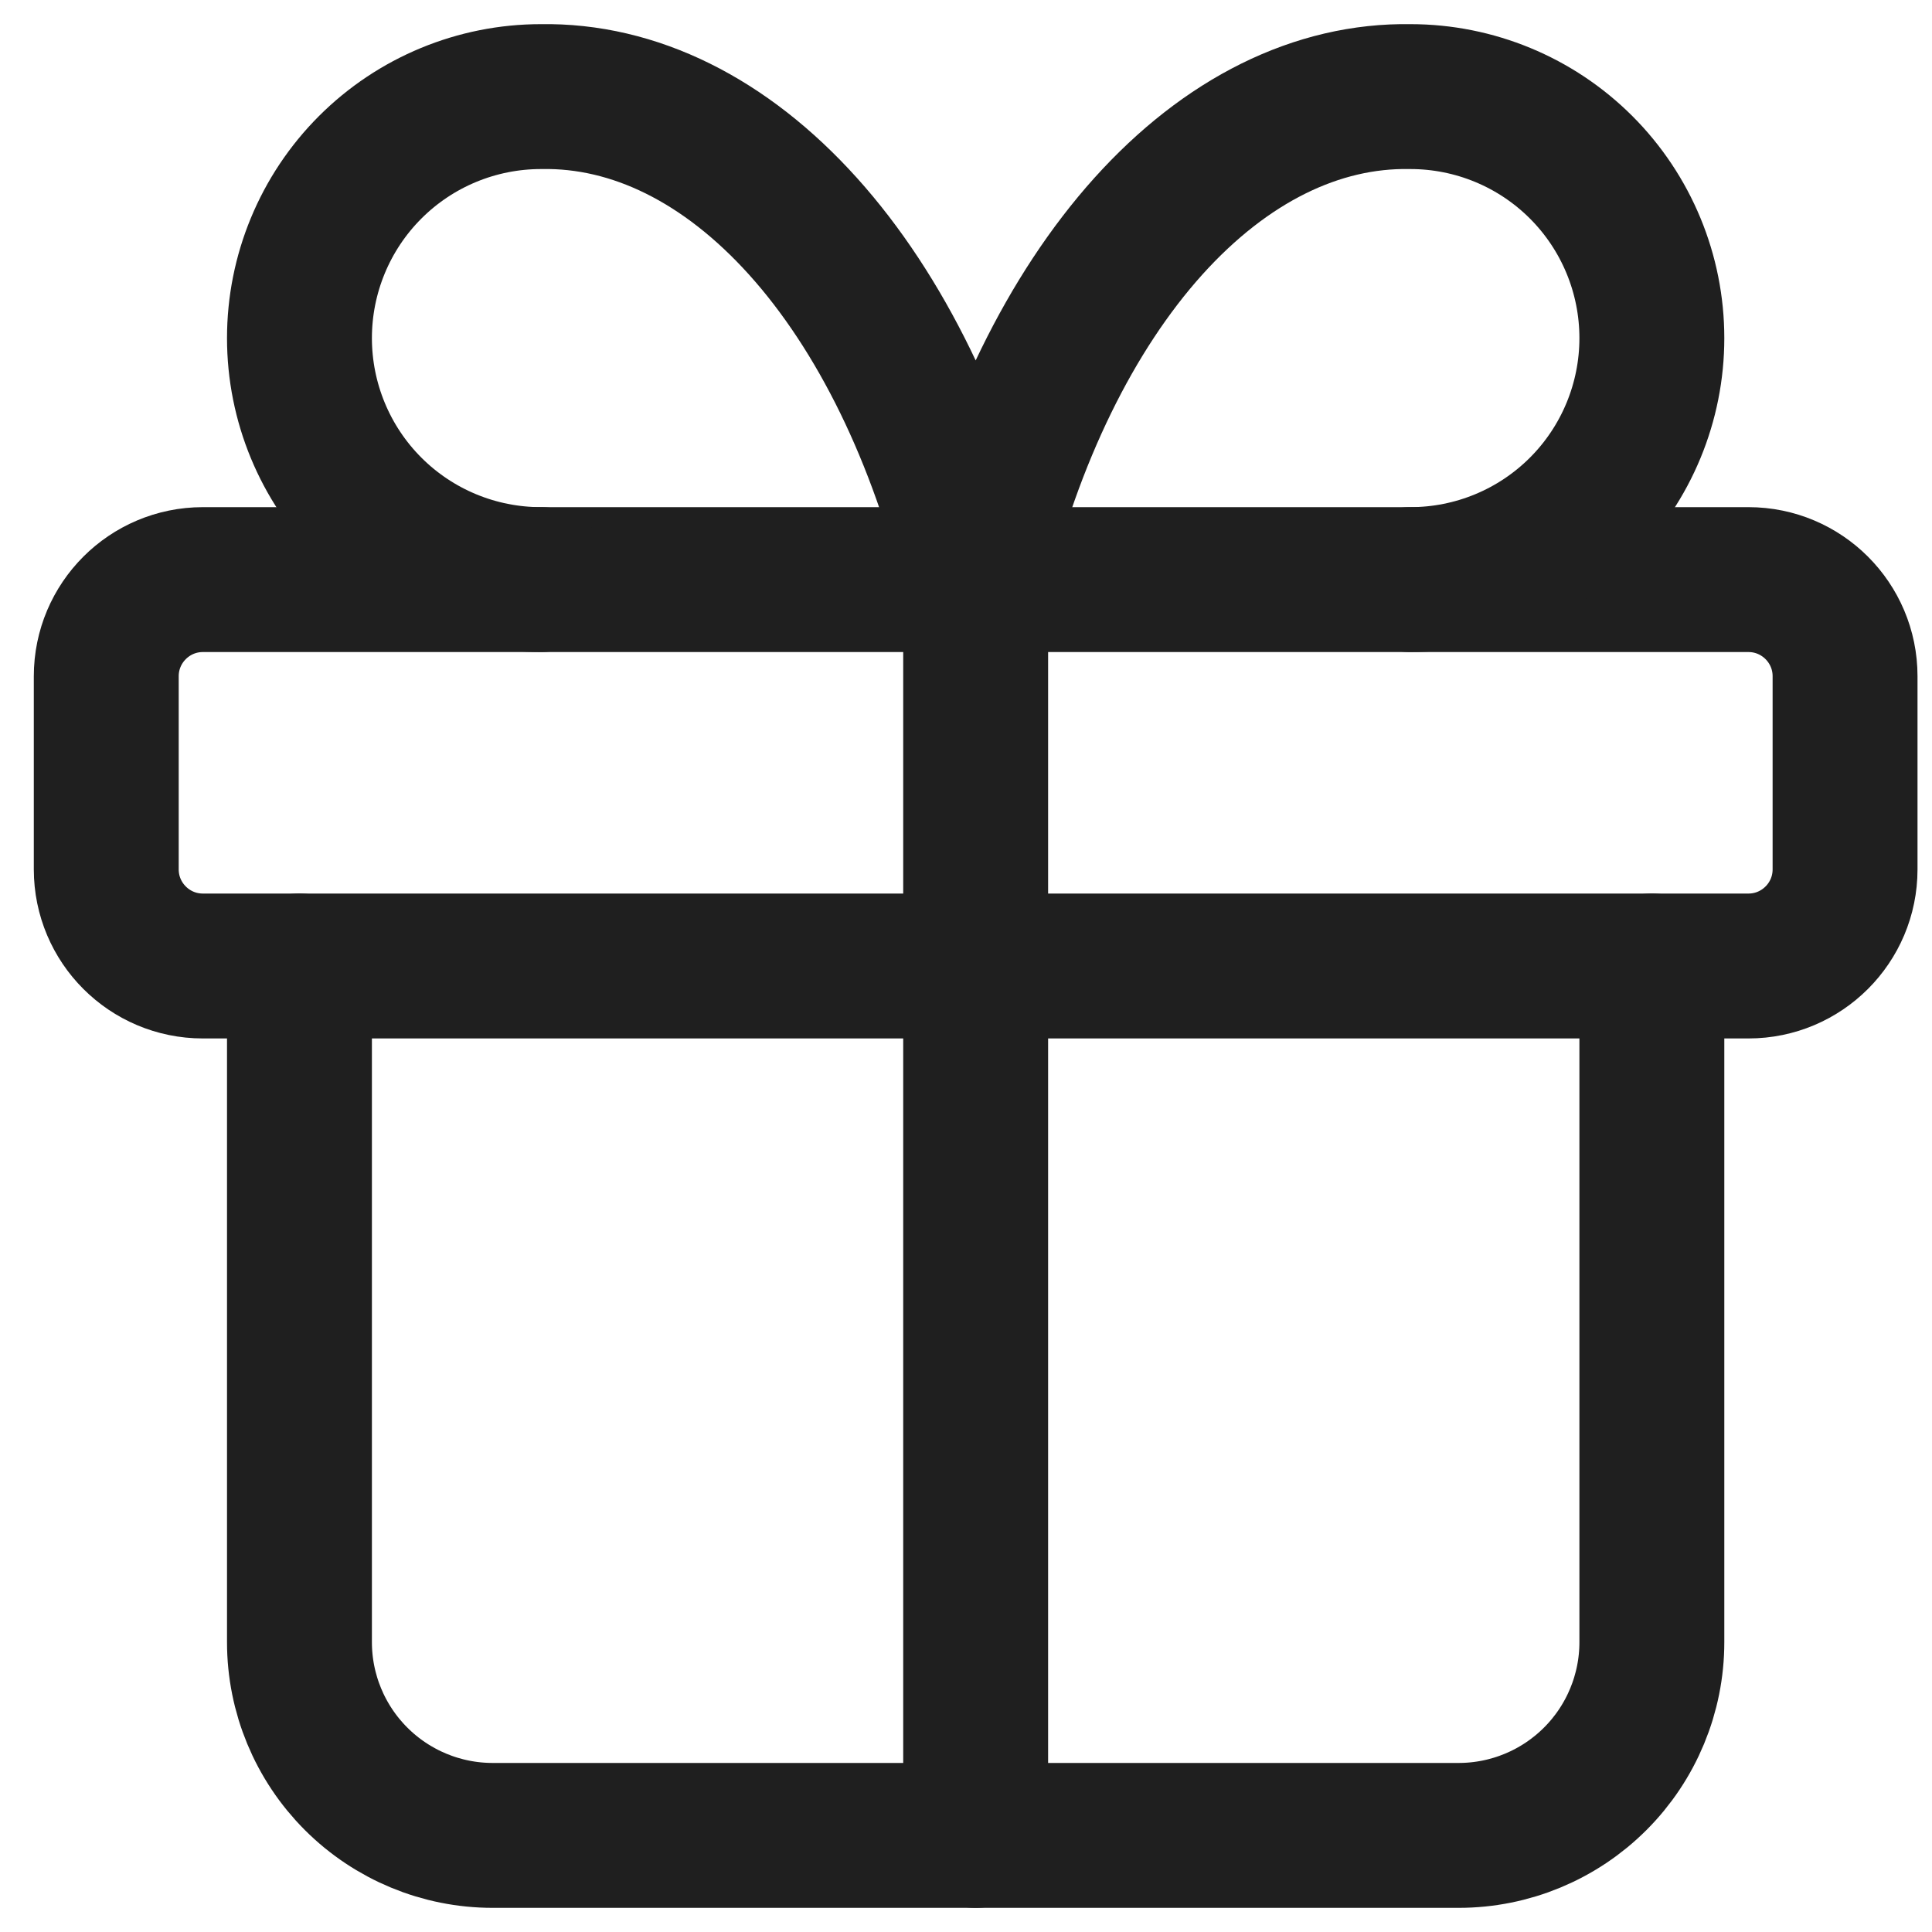 <?xml version="1.0" encoding="UTF-8"?>
<svg xmlns="http://www.w3.org/2000/svg" width="20" height="20" viewBox="0 0 20 20" fill="none">
  <path d="M18.1 6H2.1C1.548 6 1.1 6.448 1.1 7V9C1.1 9.552 1.548 10 2.1 10H18.1C18.652 10 19.1 9.552 19.1 9V7C19.1 6.448 18.652 6 18.1 6Z" stroke="#1F1F1F" stroke-width="1.5" stroke-linecap="round" stroke-linejoin="round"></path>
  <path d="M10.1 6V19" stroke="#1F1F1F" stroke-width="1.5" stroke-linecap="round" stroke-linejoin="round"></path>
  <path d="M17.1 10V17C17.1 17.53 16.889 18.039 16.514 18.414C16.139 18.789 15.63 19 15.1 19H5.1C4.57 19 4.061 18.789 3.686 18.414C3.311 18.039 3.1 17.53 3.1 17V10" stroke="#1F1F1F" stroke-width="1.5" stroke-linecap="round" stroke-linejoin="round"></path>
  <path d="M5.6 6C4.937 6 4.301 5.737 3.832 5.268C3.363 4.799 3.1 4.163 3.1 3.5C3.1 2.837 3.363 2.201 3.832 1.732C4.301 1.263 4.937 1 5.6 1C6.565 0.983 7.51 1.451 8.313 2.343C9.116 3.235 9.738 4.509 10.1 6C10.462 4.509 11.085 3.235 11.887 2.343C12.69 1.451 13.635 0.983 14.6 1C15.263 1 15.899 1.263 16.368 1.732C16.837 2.201 17.1 2.837 17.1 3.5C17.1 4.163 16.837 4.799 16.368 5.268C15.899 5.737 15.263 6 14.6 6" stroke="#1F1F1F" stroke-width="1.5" stroke-linecap="round" stroke-linejoin="round"></path>
</svg>
